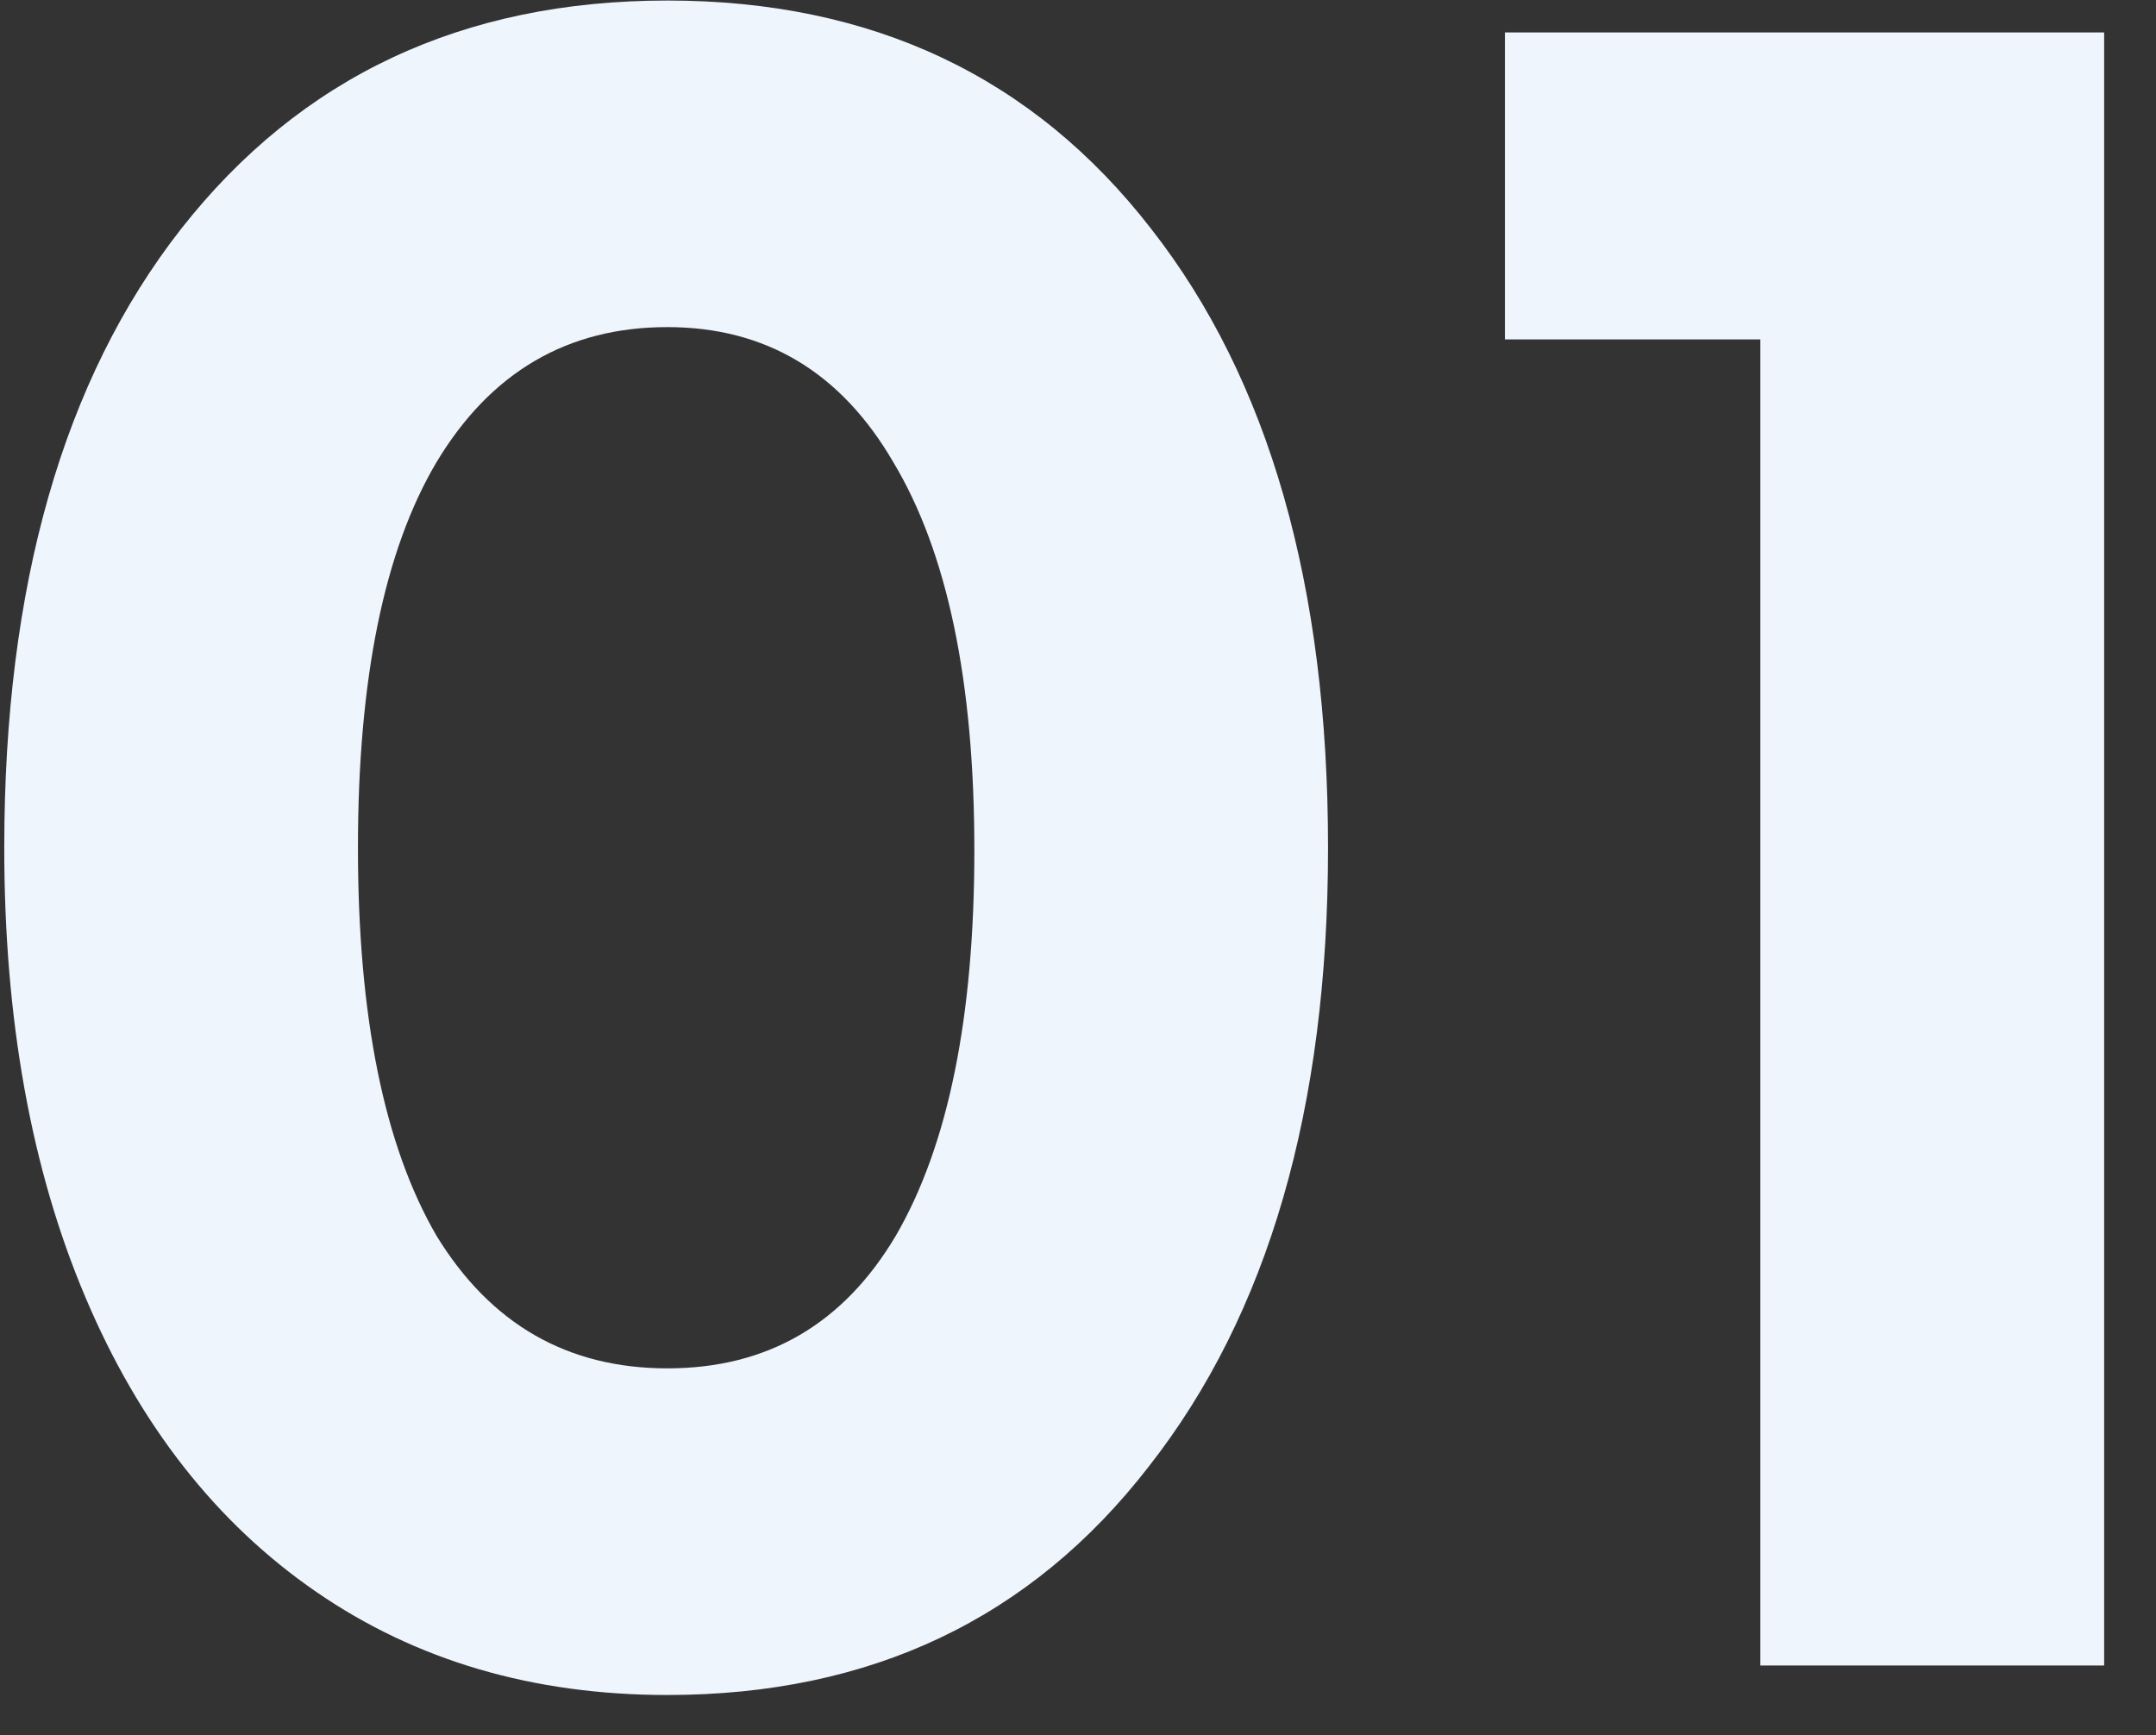 <svg width="41" height="33" viewBox="0 0 41 33" fill="none" xmlns="http://www.w3.org/2000/svg">
<rect x="0" y="0" width="41" height="33" fill="#333333" stroke="none"/>
<path d="M12.691 32.236C10.138 32.236 7.912 31.582 6.013 30.274C4.113 28.966 2.65 27.098 1.623 24.669C0.595 22.241 0.081 19.392 0.081 16.123C0.081 11.141 1.202 7.218 3.444 4.353C5.717 1.458 8.799 0.01 12.691 0.01C16.583 0.01 19.65 1.458 21.892 4.353C24.134 7.218 25.255 11.141 25.255 16.123C25.255 21.073 24.118 24.996 21.845 27.892C19.604 30.788 16.552 32.236 12.691 32.236ZM8.301 23.502C9.329 25.183 10.792 26.024 12.691 26.024C14.591 26.024 16.038 25.183 17.035 23.502C18.031 21.789 18.529 19.345 18.529 16.169C18.529 12.962 18.016 10.503 16.988 8.79C15.992 7.078 14.559 6.221 12.691 6.221C10.792 6.221 9.329 7.078 8.301 8.79C7.305 10.471 6.807 12.916 6.807 16.123C6.807 19.33 7.305 21.789 8.301 23.502Z" fill="#EFF5FD"/>
<path d="M28.619 0.617H40.014V31.675H33.476V6.455H28.619V0.617Z" fill="#EFF5FD"/>
</svg>

